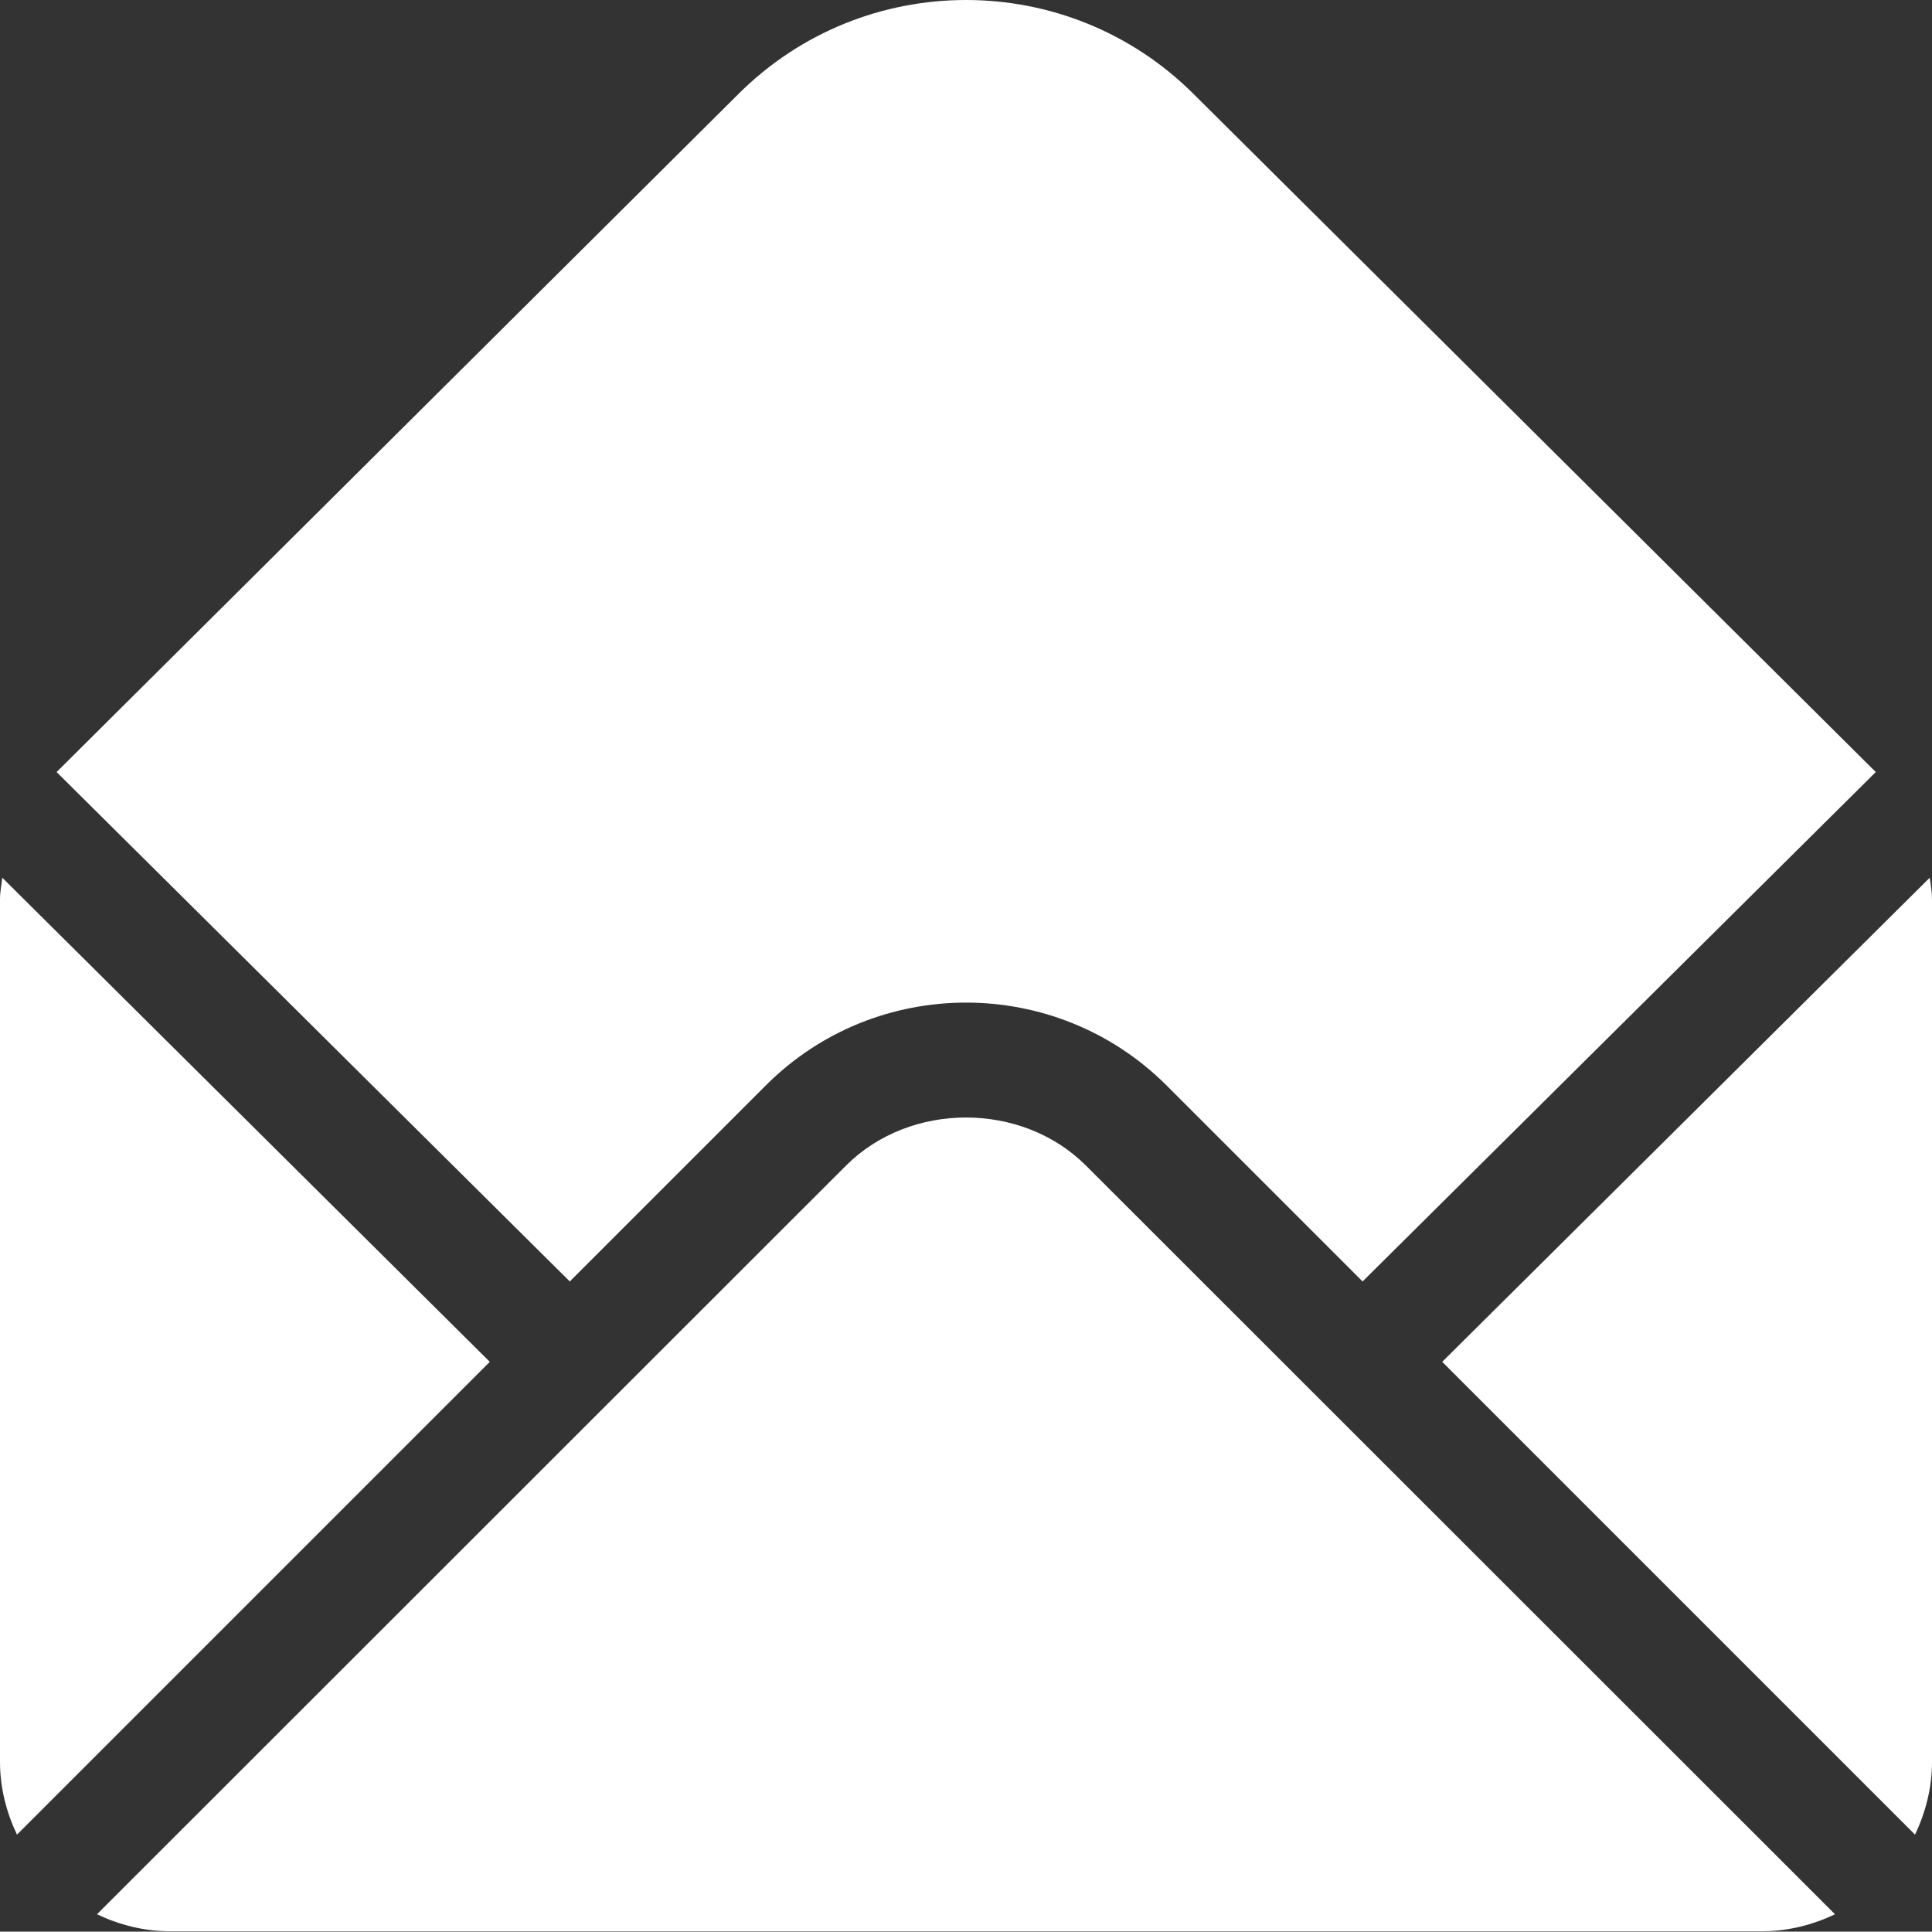 <?xml version="1.0" encoding="utf-8"?>
<!-- Generator: Adobe Illustrator 25.2.3, SVG Export Plug-In . SVG Version: 6.00 Build 0)  -->
<svg version="1.1" id="Capa_1" xmlns="http://www.w3.org/2000/svg" xmlns:xlink="http://www.w3.org/1999/xlink" x="0px" y="0px"
	 viewBox="0 0 512 511.9" style="enable-background:new 0 0 512 511.9;" xml:space="preserve">
<rect x="0" y="0" width="512" height="511.9" fill="#333333" stroke="none"/>
<style type="text/css">
	.st0{fill:#FFFFFF;}
</style>
<g>
	<g>
		<path class="st0" d="M316.3,24.9C283-8.3,229-8.3,195.7,24.9L15,204.6l136,135l52-52c29.2-29.2,76.8-29.2,106.1,0l52,52l136-135
			L316.3,24.9z"/>
	</g>
</g>
<g>
	<g>
		<path class="st0" d="M511.4,232.6L382.2,360.9l125.3,125.3c2.8-5.9,4.5-12.4,4.5-19.3V238.3C512,236.4,511.7,234.5,511.4,232.6z"
			/>
	</g>
</g>
<g>
	<g>
		<path class="st0" d="M0.6,232.6c-0.2,1.9-0.6,3.7-0.6,5.7v228.6c0,6.9,1.7,13.4,4.5,19.3l125.3-125.3L0.6,232.6z"/>
	</g>
</g>
<g>
	<g>
		<path class="st0" d="M287.8,308.9c-17-17-46.6-17-63.6,0L25.7,507.3c5.9,2.8,12.4,4.5,19.3,4.5h422c6.9,0,13.4-1.7,19.3-4.5
			L287.8,308.9z"/>
	</g>
</g>
</svg>
